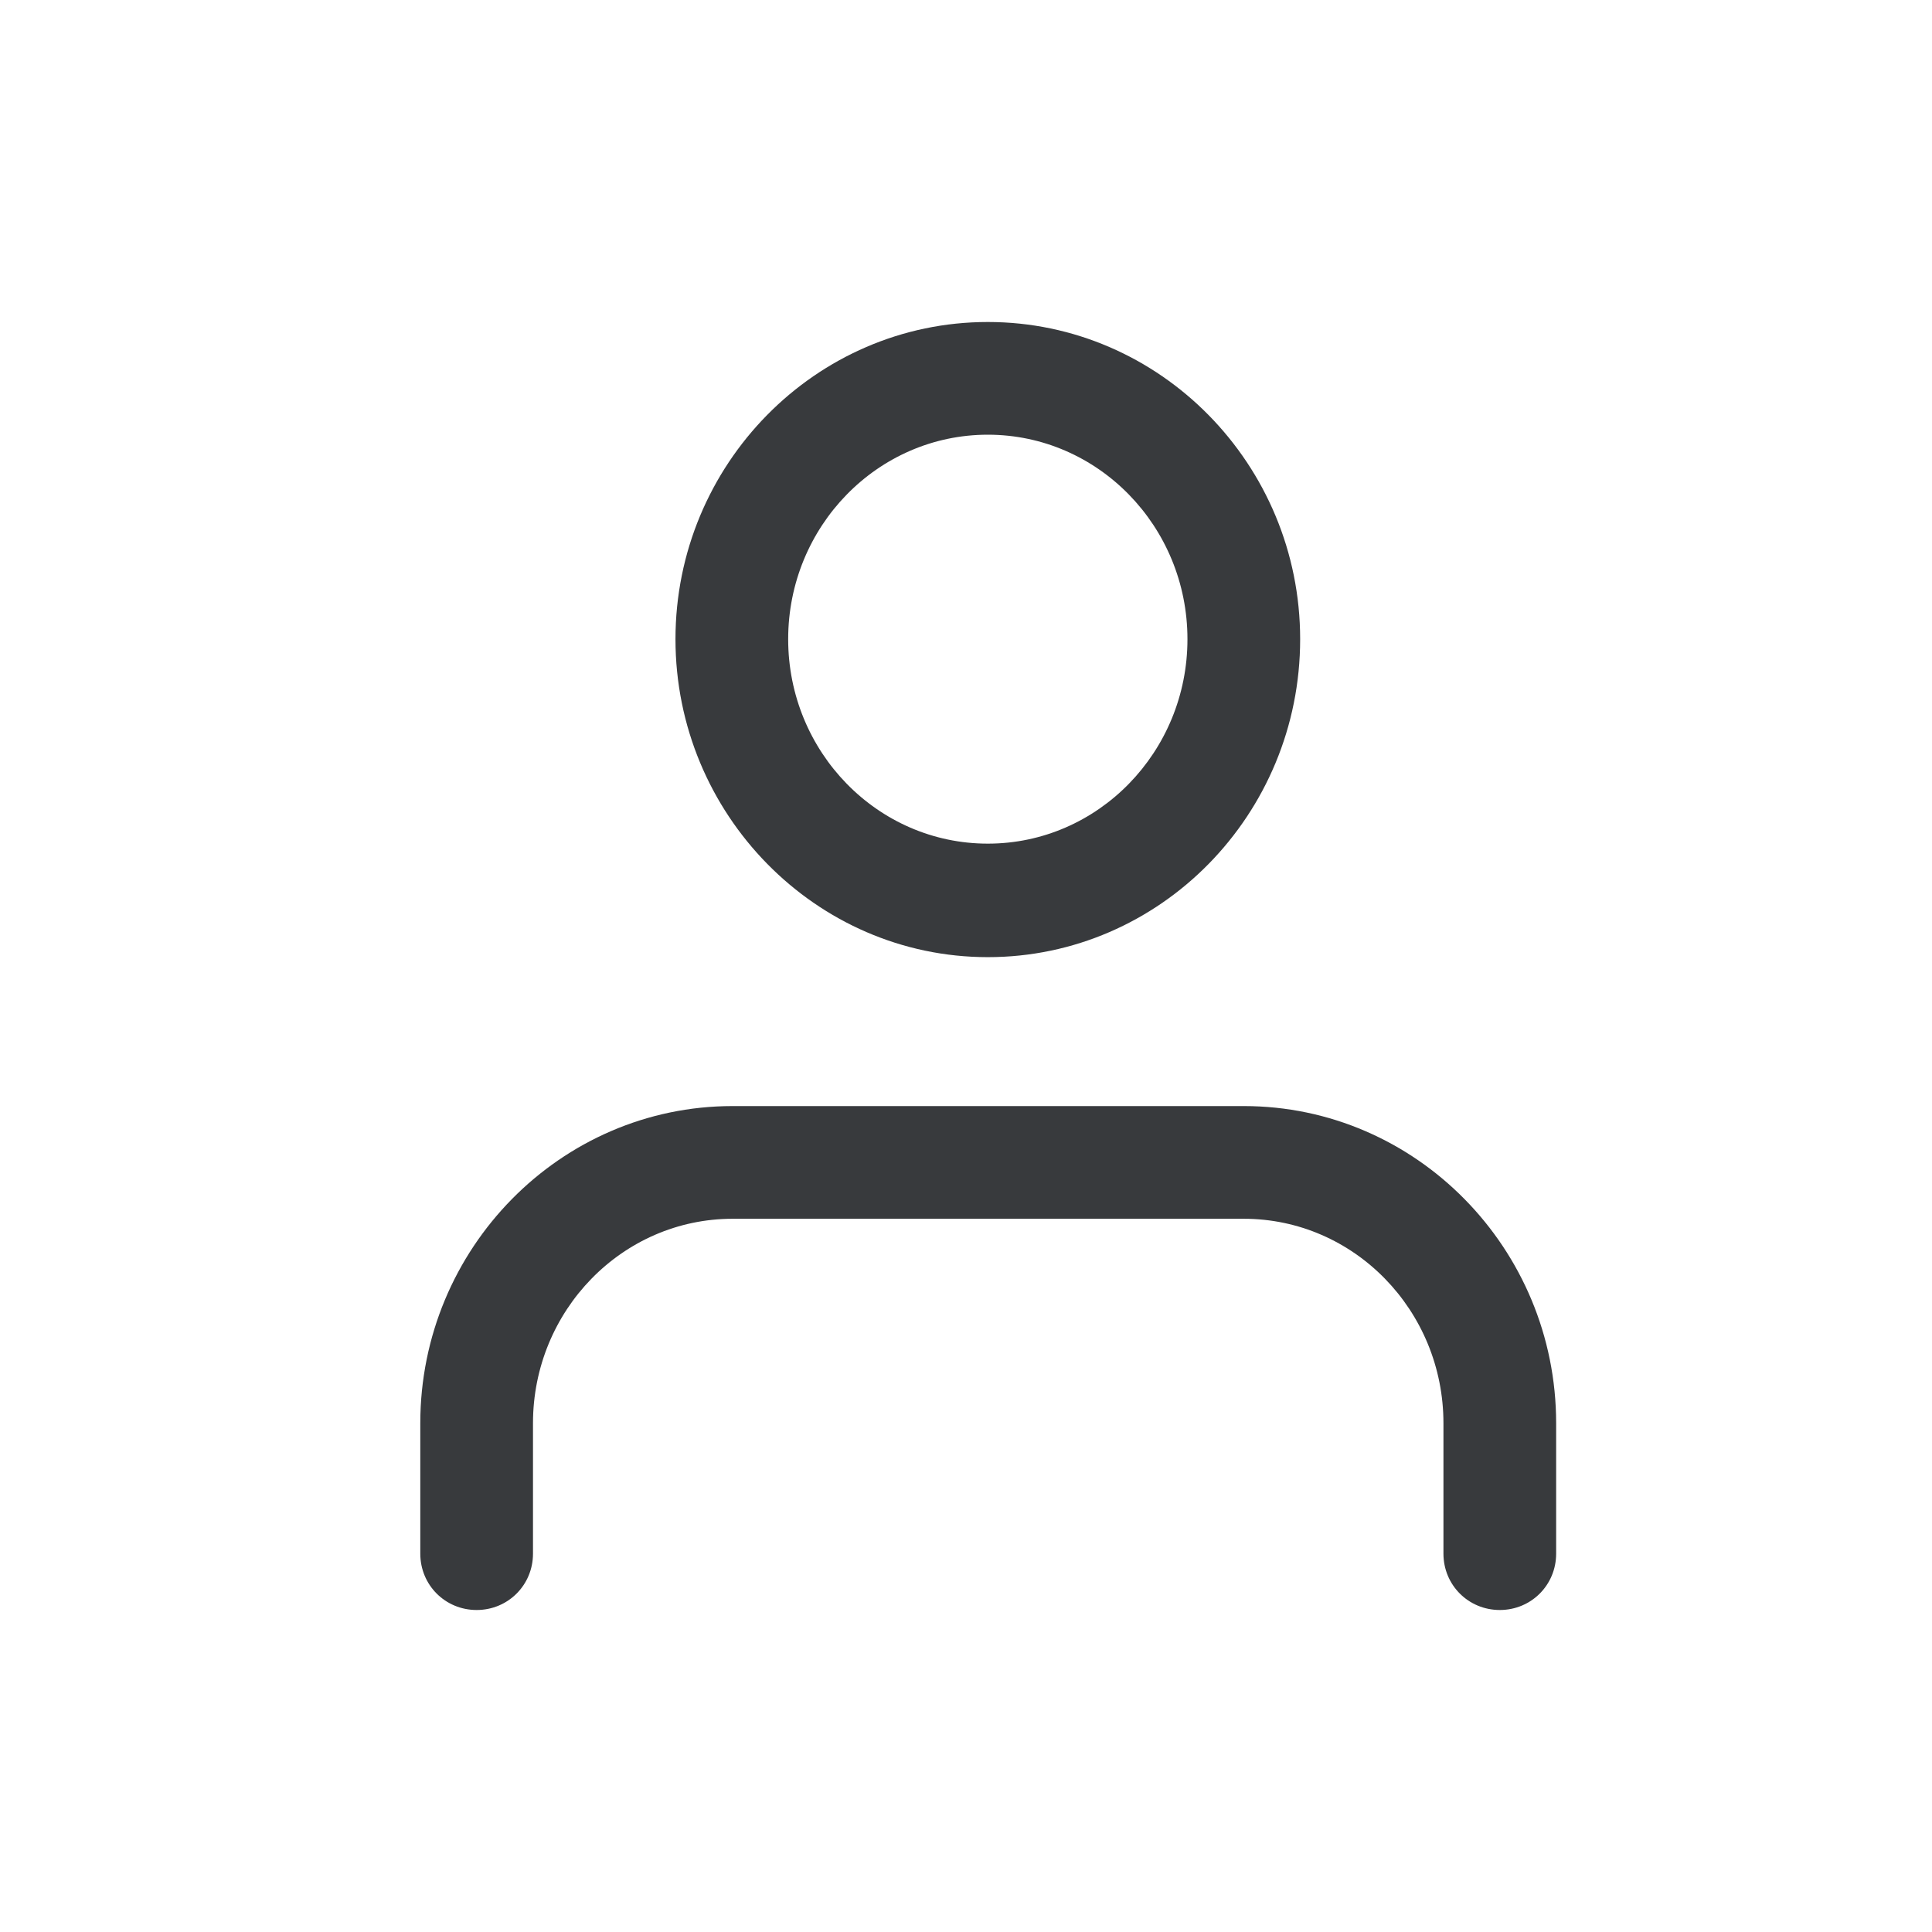 <svg width="24" height="24" viewBox="0 0 24 24" fill="none" xmlns="http://www.w3.org/2000/svg">
<g clip-path="url(#clip0_13612_930)">
<path d="M18.631 20C18.241 20 17.931 19.69 17.931 19.3V17.68C17.931 16.28 16.821 15.14 15.451 15.14H9.101C7.731 15.14 6.621 16.28 6.621 17.68V19.3C6.621 19.69 6.311 20 5.921 20C5.531 20 5.221 19.69 5.221 19.3V17.68C5.221 15.51 6.961 13.74 9.101 13.74H15.451C17.591 13.74 19.331 15.51 19.331 17.68V19.3C19.331 19.69 19.021 20 18.631 20ZM16.151 7.94C16.151 5.77 14.411 4 12.271 4C10.131 4 8.391 5.77 8.391 7.94C8.391 10.11 10.131 11.89 12.271 11.89C14.411 11.89 16.151 10.12 16.151 7.94ZM14.751 7.94C14.751 9.34 13.641 10.48 12.271 10.48C10.901 10.48 9.791 9.34 9.791 7.94C9.791 6.54 10.901 5.4 12.271 5.4C13.641 5.4 14.751 6.54 14.751 7.94Z" fill="#383A3D"/>
</g>
<defs>
<clipPath id="clip0_13612_930">
<rect width="14.11" height="16" fill="white" transform="translate(5.221 4)"/>
</clipPath>
</defs>
</svg>
